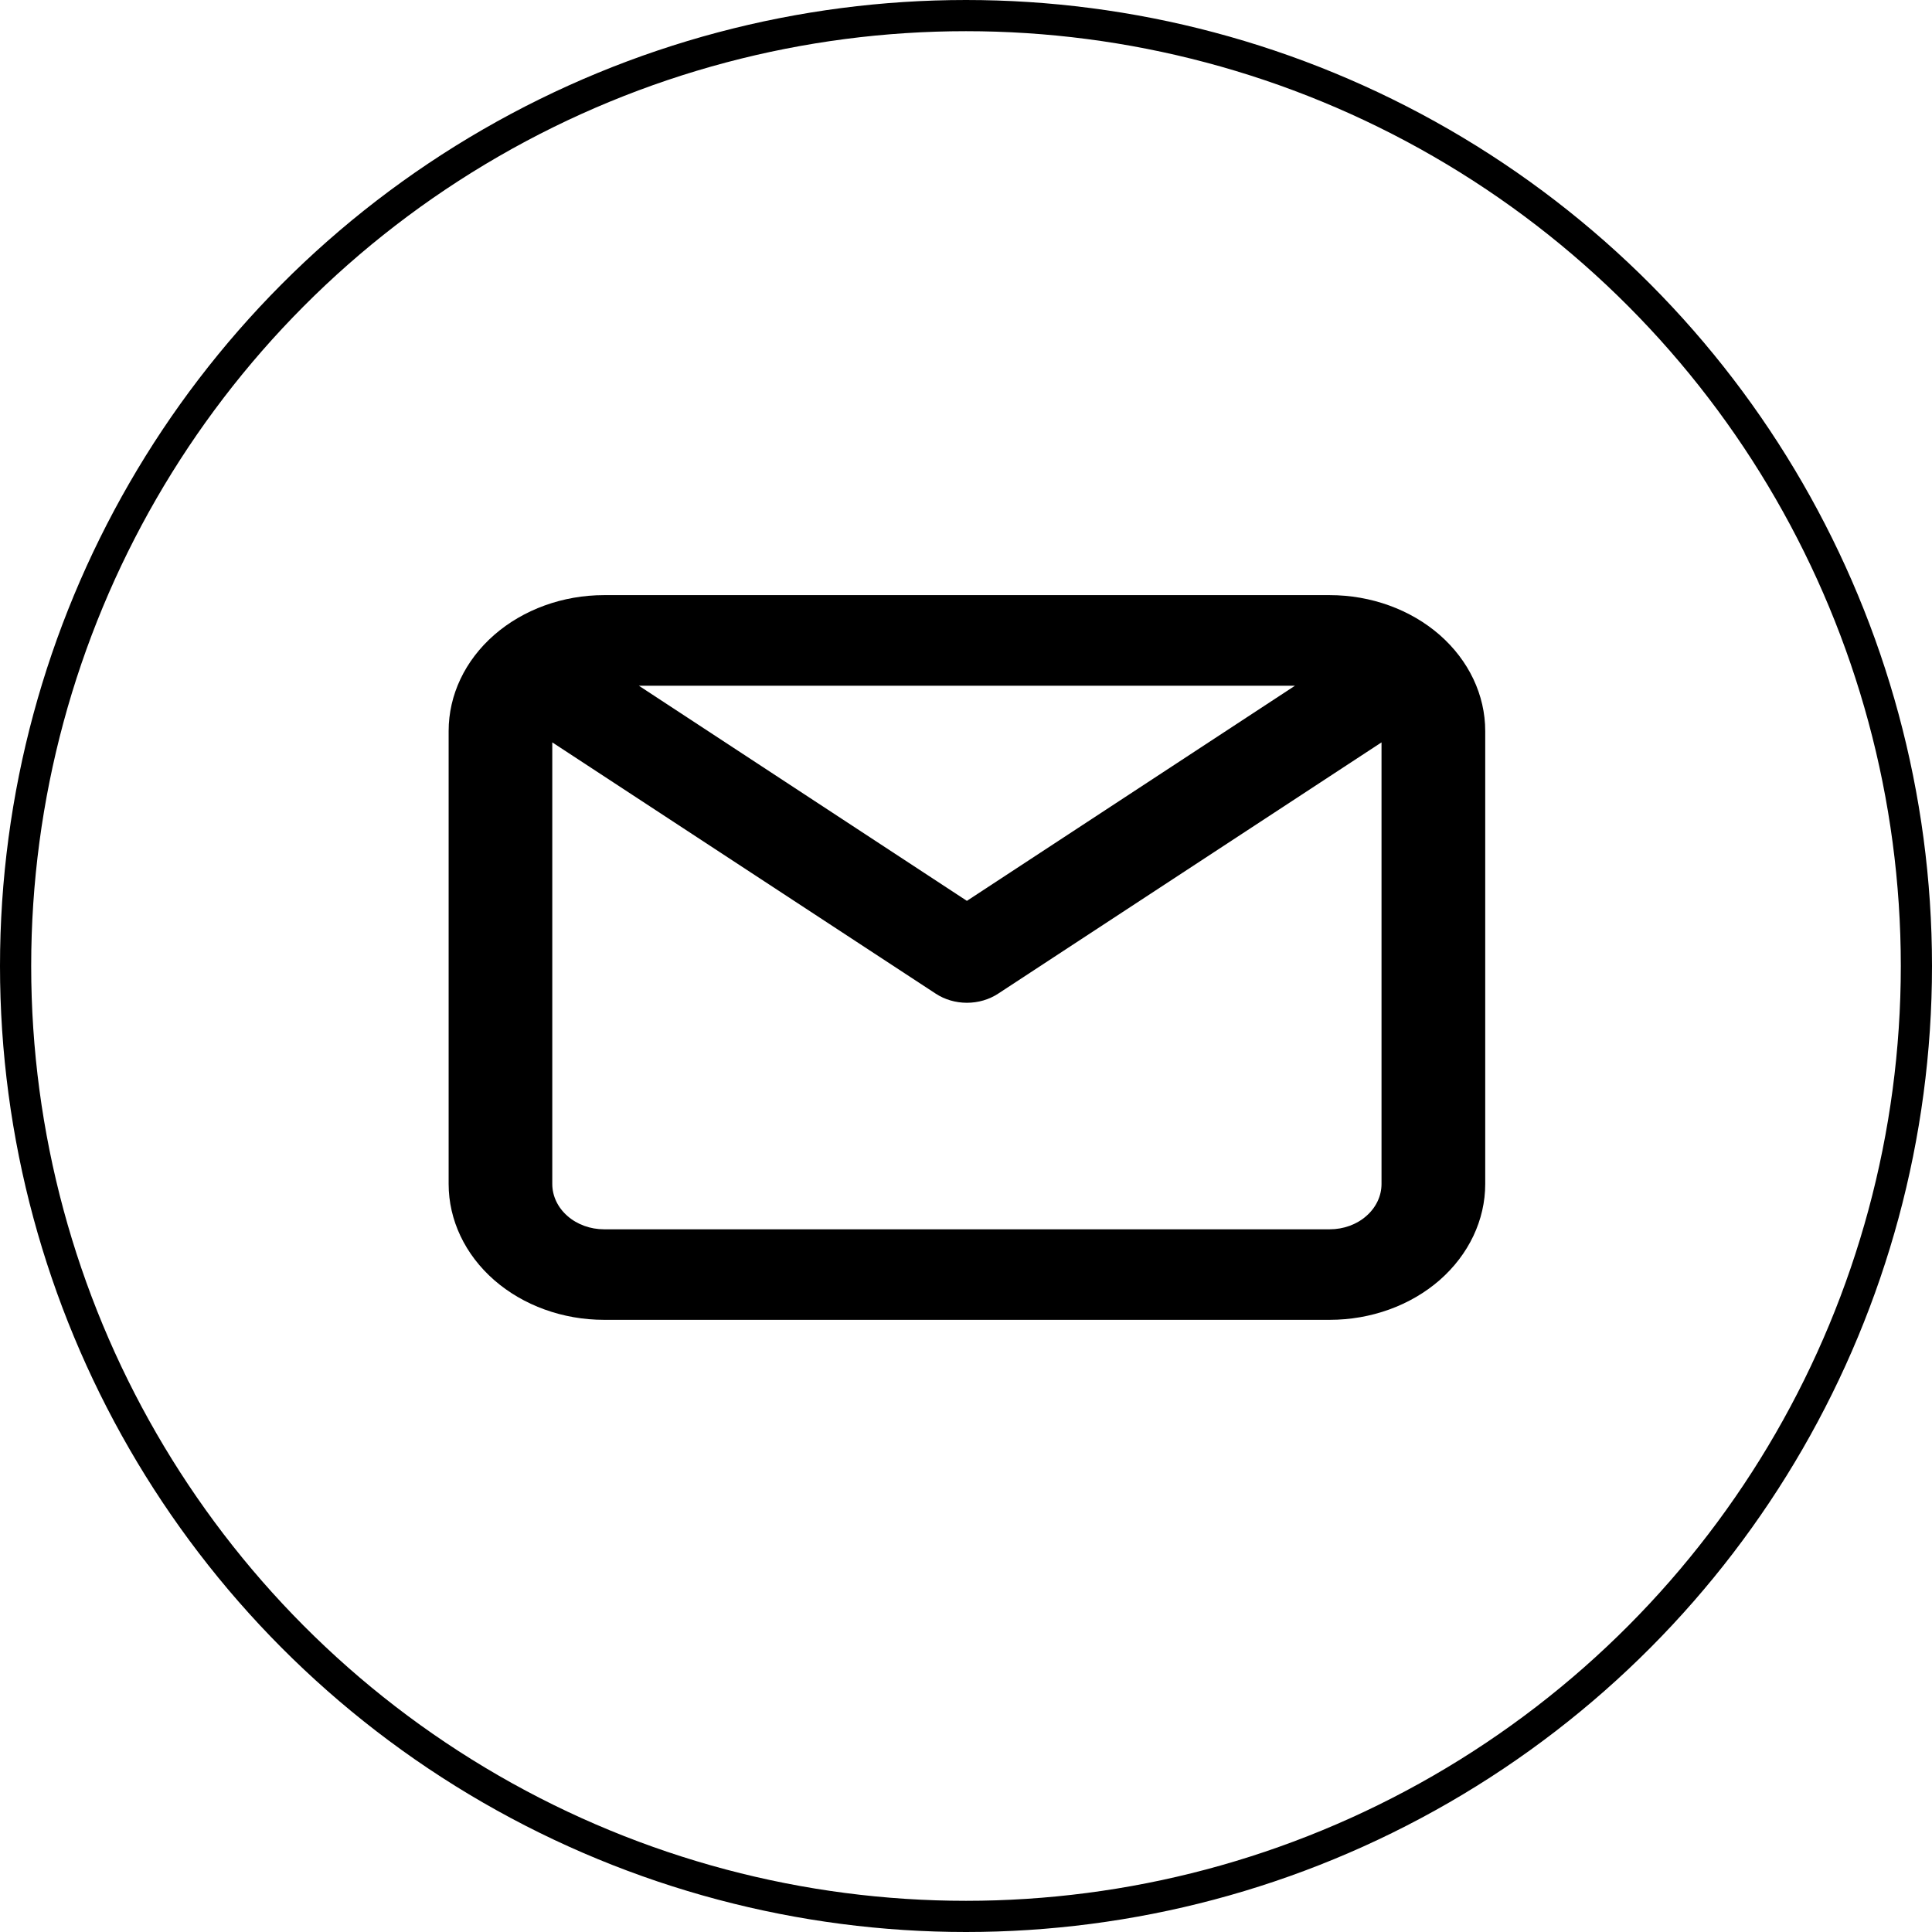 <?xml version="1.0" encoding="UTF-8"?> <svg xmlns="http://www.w3.org/2000/svg" width="28" height="28" viewBox="0 0 28 28" fill="none"><circle cx="14" cy="14" r="13.774" stroke="black" stroke-width="0.452"></circle><path d="M19.271 8.625H8.755C8.158 8.625 7.585 8.833 7.162 9.202C6.739 9.572 6.502 10.072 6.502 10.595V17.159C6.502 17.681 6.739 18.182 7.162 18.552C7.585 18.921 8.158 19.128 8.755 19.128H19.271C19.869 19.128 20.442 18.921 20.865 18.552C21.287 18.182 21.525 17.681 21.525 17.159V10.595C21.525 10.072 21.287 9.572 20.865 9.202C20.442 8.833 19.869 8.625 19.271 8.625ZM18.768 9.938L14.013 13.056L9.259 9.938H18.768ZM19.271 17.816H8.755C8.556 17.816 8.365 17.747 8.224 17.623C8.083 17.5 8.004 17.333 8.004 17.159V10.759L13.563 14.402C13.693 14.487 13.851 14.533 14.013 14.533C14.176 14.533 14.334 14.487 14.464 14.402L20.022 10.759V17.159C20.022 17.333 19.943 17.5 19.802 17.623C19.662 17.747 19.47 17.816 19.271 17.816Z" fill="black"></path></svg> 